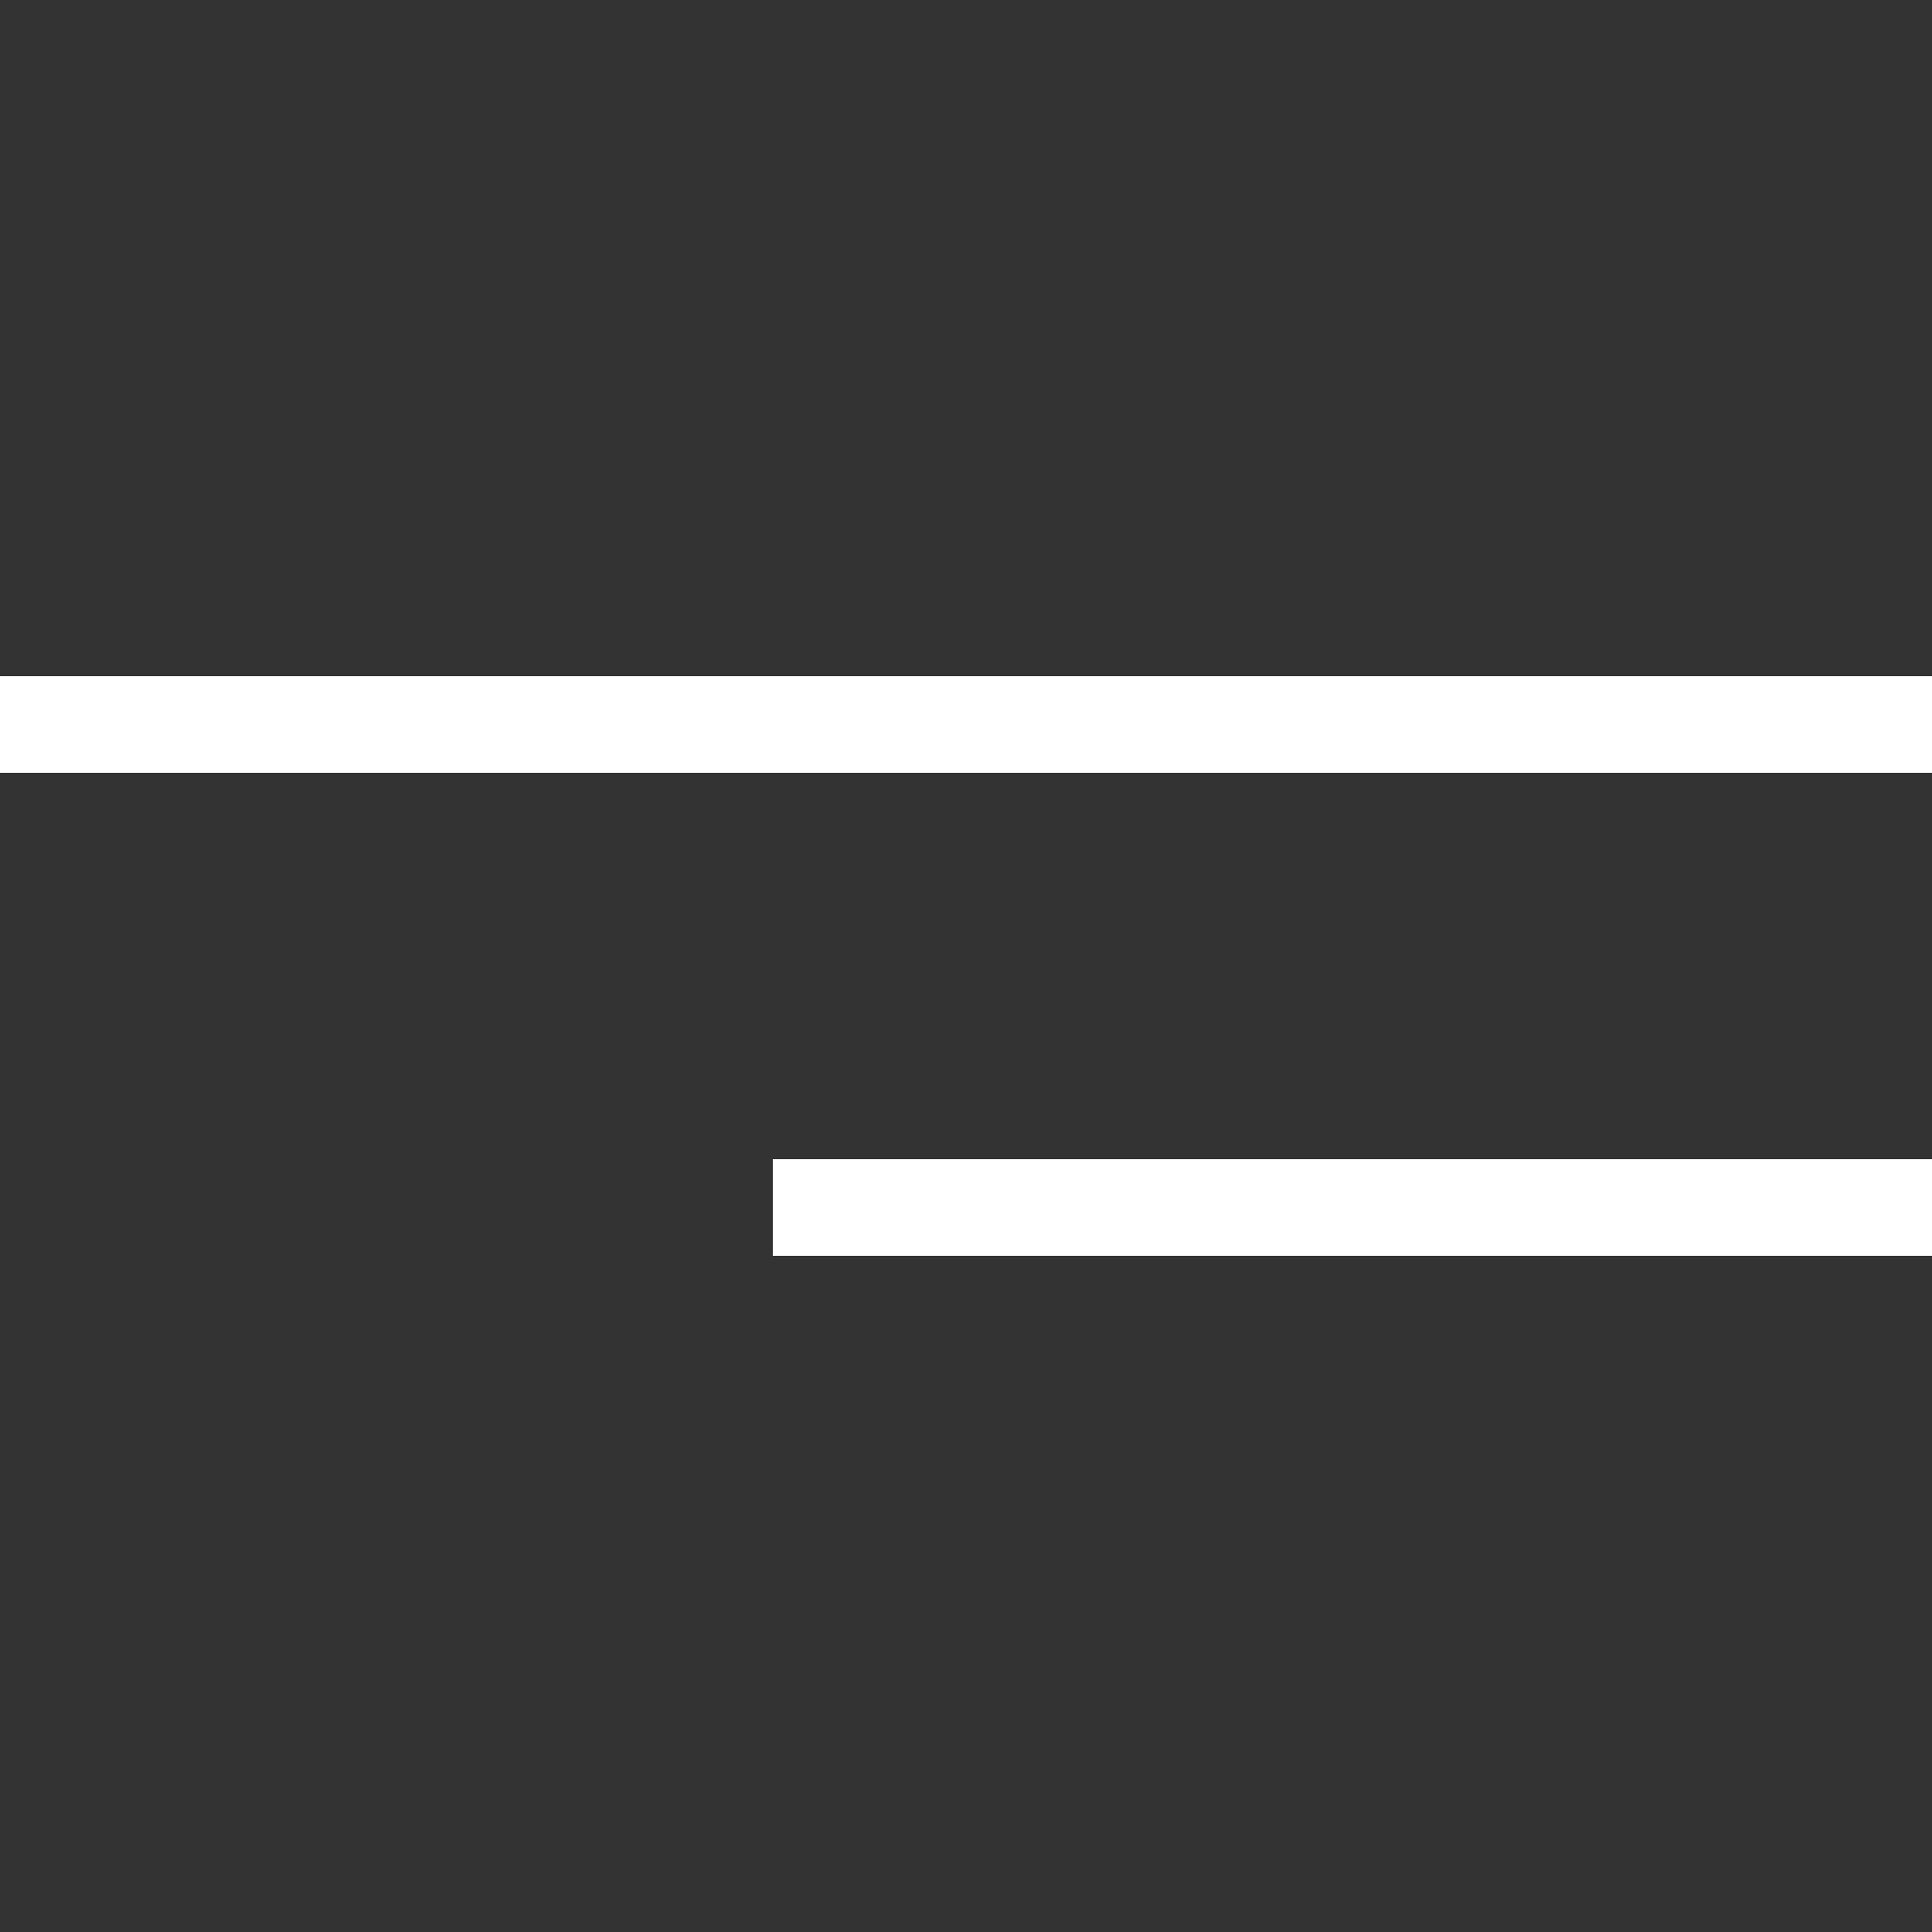 <?xml version="1.0" encoding="UTF-8"?> <svg xmlns="http://www.w3.org/2000/svg" width="40" height="40" viewBox="0 0 40 40" fill="none"><rect x="0" y="0" width="40" height="40" fill="#333333" stroke="none"/><g clip-path="url(#clip0_4102_53)"><path d="M0 15H40" stroke="white" stroke-width="2"></path><path d="M16 25H40" stroke="white" stroke-width="2"></path></g><defs><clipPath id="clip0_4102_53"><rect width="40" height="40" fill="white"></rect></clipPath></defs></svg> 